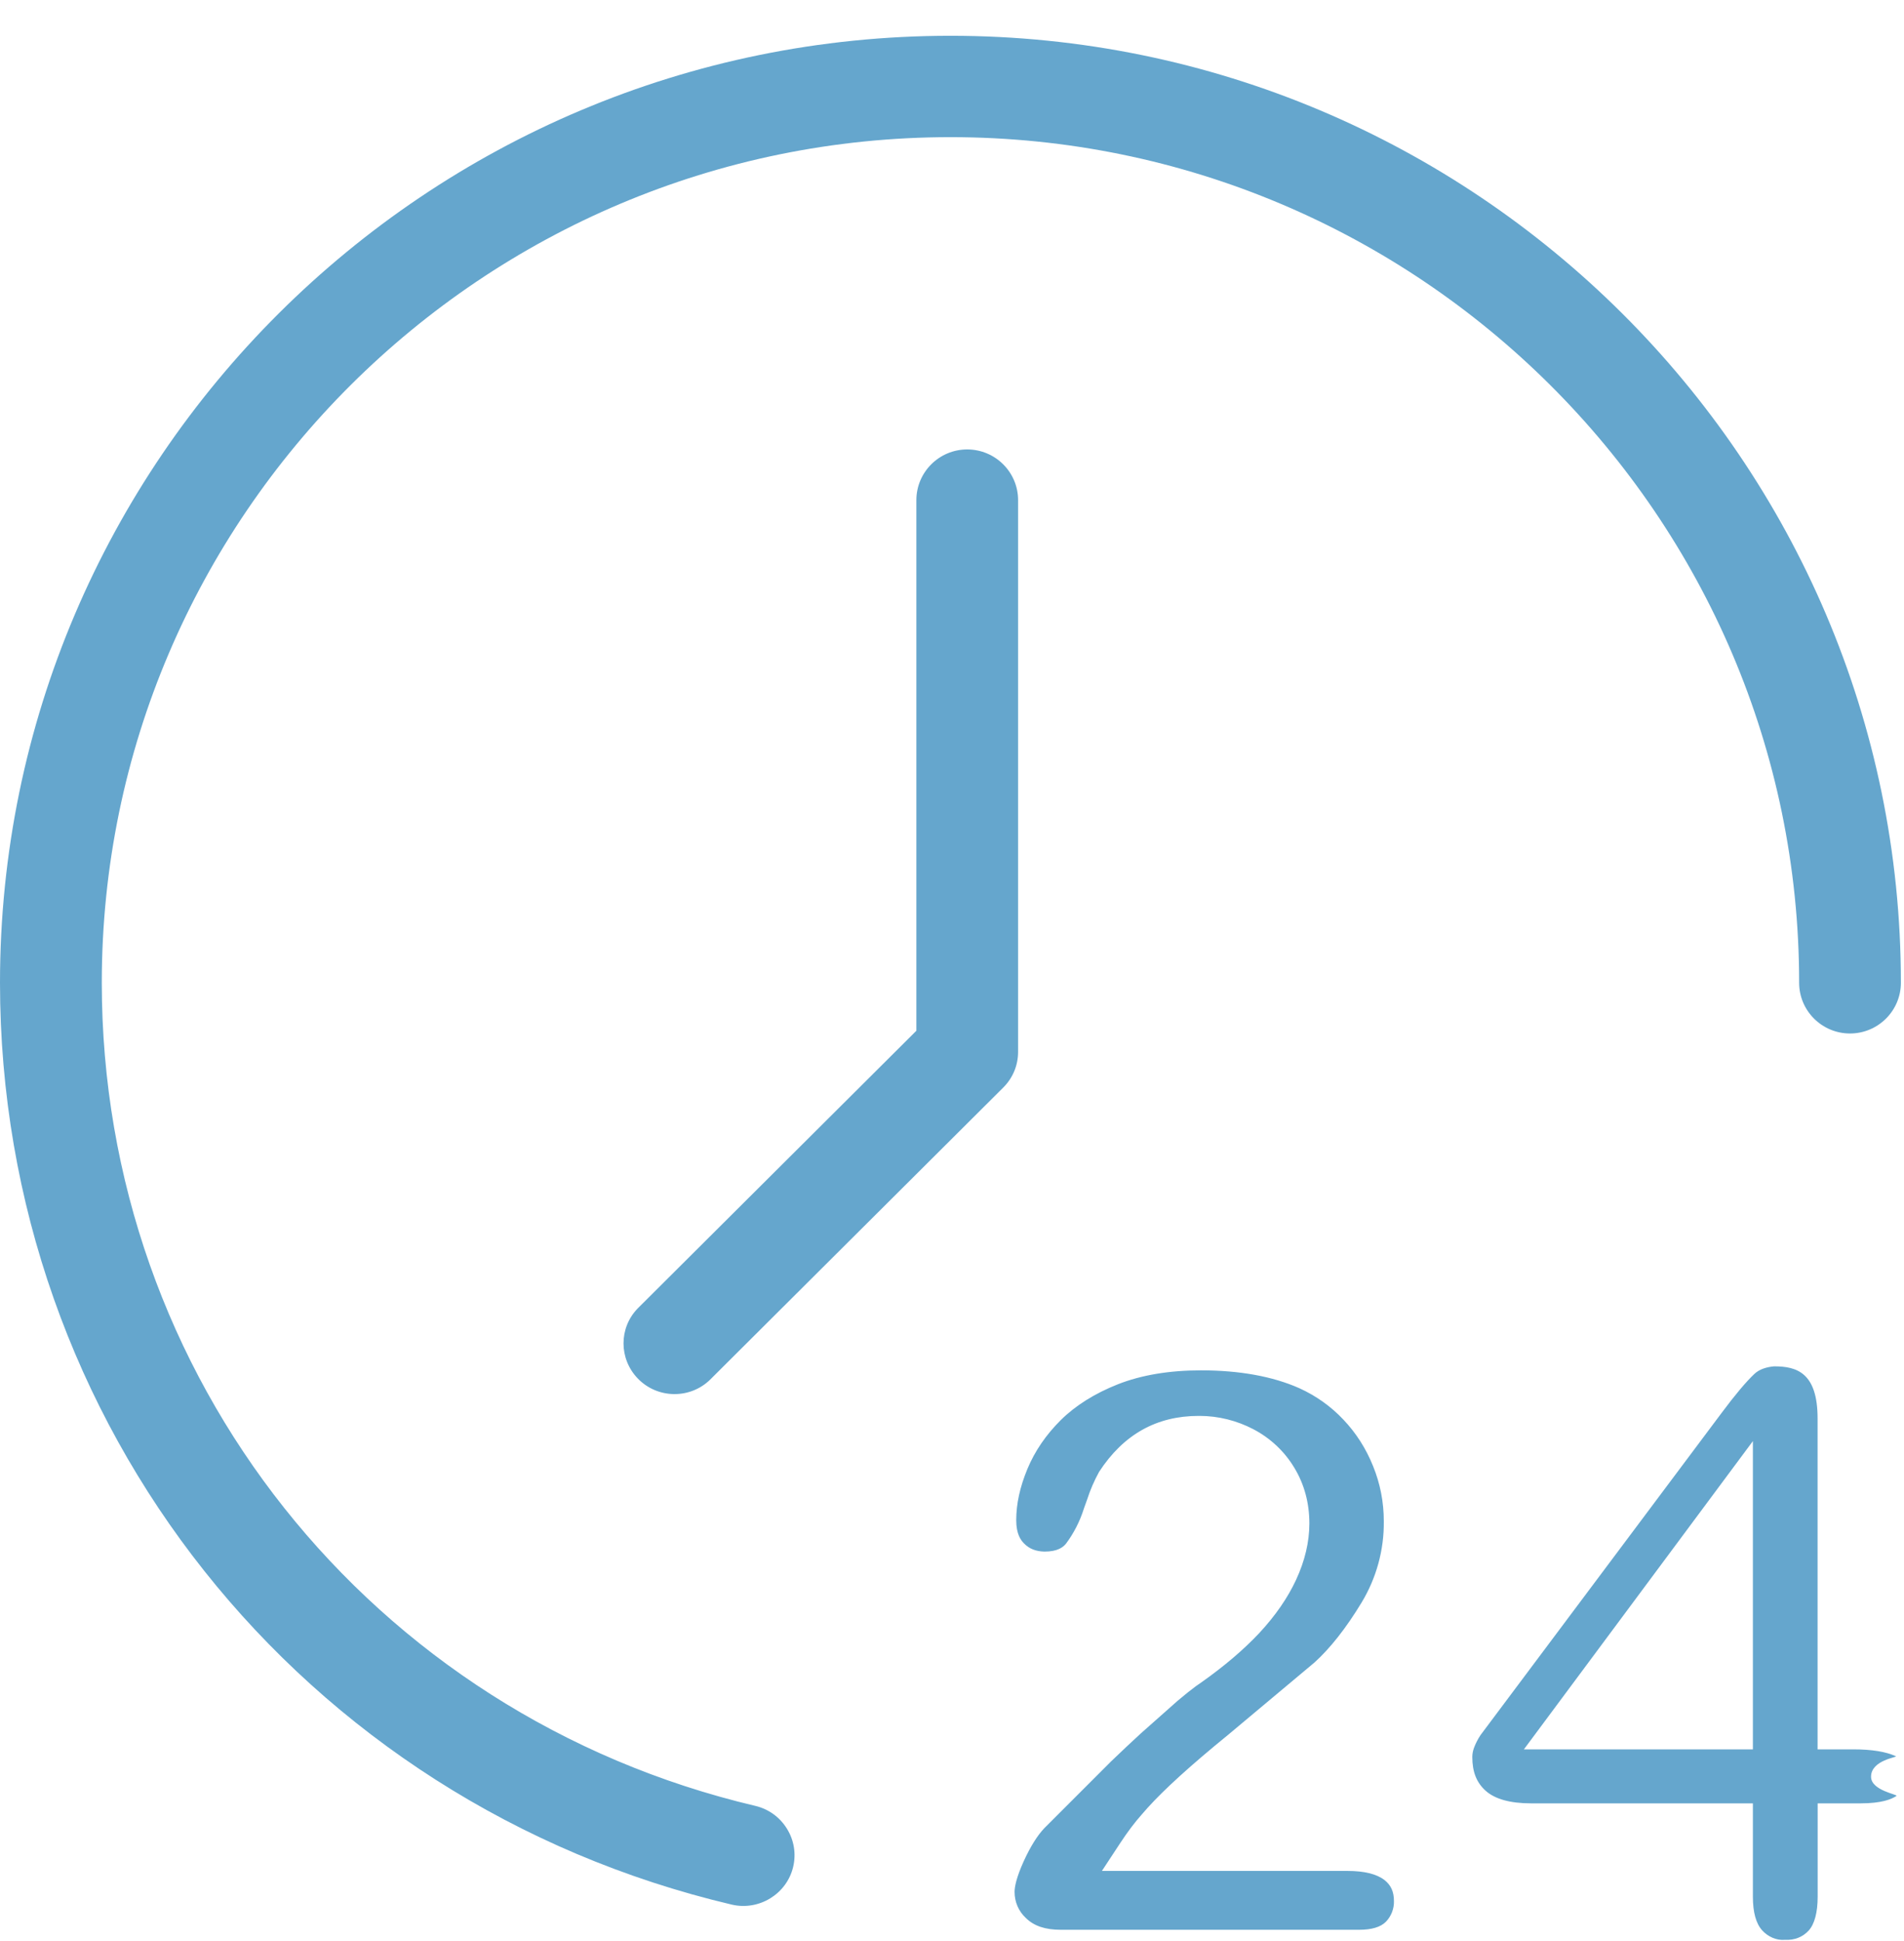 <svg 
 xmlns="http://www.w3.org/2000/svg"
 xmlns:xlink="http://www.w3.org/1999/xlink"
 width="52px" height="53px">
<path fill-rule="evenodd"  fill="rgb(101, 166, 205)"
 d="M50.525,28.219 C49.759,28.219 49.136,27.598 49.136,26.834 C49.136,14.103 38.738,3.745 25.958,3.745 C13.178,3.745 2.780,14.103 2.780,26.834 C2.781,37.590 10.120,46.832 20.628,49.309 C20.988,49.394 21.295,49.615 21.490,49.929 C21.686,50.244 21.747,50.615 21.662,50.975 C21.485,51.718 20.730,52.176 19.990,52.006 C8.221,49.232 0.001,38.881 -0.000,26.834 C-0.000,12.576 11.645,0.977 25.958,0.977 C40.271,0.977 51.915,12.576 51.915,26.834 C51.915,27.598 51.292,28.219 50.525,28.219 ZM17.422,37.643 C16.899,37.104 16.899,36.259 17.416,35.726 L25.027,28.144 L25.027,13.656 C25.027,12.893 25.649,12.272 26.415,12.272 C27.182,12.272 27.805,12.893 27.805,13.656 L27.805,28.718 C27.806,29.088 27.661,29.435 27.399,29.696 L19.387,37.678 C18.837,38.208 17.954,38.192 17.422,37.643 ZM28.518,49.921 L30.344,48.095 C30.627,47.822 30.897,47.570 31.154,47.333 L32.158,46.443 C32.359,46.273 32.529,46.137 32.663,46.039 L32.803,45.942 C33.434,45.497 33.968,45.042 34.393,44.589 C34.832,44.116 35.170,43.627 35.398,43.134 C35.638,42.617 35.760,42.100 35.760,41.598 C35.760,41.037 35.621,40.526 35.351,40.080 C35.084,39.634 34.699,39.271 34.237,39.028 C33.782,38.788 33.271,38.661 32.762,38.661 C32.753,38.661 32.743,38.661 32.734,38.661 C31.592,38.661 30.683,39.164 30.015,40.192 C29.883,40.433 29.773,40.688 29.694,40.935 L29.605,41.183 C29.494,41.538 29.323,41.871 29.111,42.152 C29.035,42.243 28.892,42.366 28.521,42.366 C28.289,42.358 28.117,42.293 27.973,42.149 C27.879,42.056 27.754,41.887 27.754,41.509 C27.754,41.065 27.854,40.607 28.059,40.110 C28.260,39.626 28.567,39.175 28.973,38.773 C29.376,38.375 29.900,38.047 30.531,37.797 C31.171,37.545 31.935,37.417 32.801,37.417 C33.854,37.417 34.759,37.582 35.485,37.904 C35.941,38.111 36.347,38.399 36.689,38.762 C37.035,39.126 37.309,39.554 37.502,40.037 C37.695,40.512 37.793,41.015 37.793,41.537 C37.802,42.319 37.591,43.088 37.185,43.759 C36.759,44.462 36.322,45.014 35.896,45.397 L33.531,47.377 C32.532,48.190 31.795,48.859 31.336,49.369 L31.187,49.539 C30.992,49.758 30.795,50.019 30.601,50.314 L30.094,51.085 L36.798,51.085 C37.257,51.085 37.598,51.169 37.809,51.332 C37.989,51.474 38.070,51.649 38.070,51.912 C38.075,52.118 37.995,52.322 37.853,52.470 C37.709,52.618 37.463,52.692 37.119,52.692 L28.971,52.692 C28.549,52.692 28.239,52.590 28.016,52.369 C27.819,52.187 27.708,51.929 27.709,51.658 C27.709,51.527 27.753,51.272 27.963,50.811 C28.141,50.423 28.330,50.120 28.518,49.921 ZM40.435,47.375 L47.022,38.575 C47.388,38.084 47.687,37.729 47.912,37.516 C48.056,37.380 48.255,37.327 48.447,37.308 L48.458,37.308 C49.071,37.308 49.640,37.481 49.640,38.731 L49.640,47.766 L50.618,47.766 C51.117,47.766 51.506,47.828 51.778,47.954 C51.839,47.981 51.1,48.053 51.1,48.514 C51.1,48.894 51.850,48.999 51.794,49.037 C51.660,49.129 51.382,49.240 50.816,49.240 L49.642,49.240 L49.642,51.790 C49.642,52.219 49.556,52.539 49.396,52.714 C49.238,52.885 49.021,52.981 48.737,52.967 C48.515,52.984 48.283,52.882 48.127,52.708 C47.958,52.522 47.873,52.213 47.873,51.790 L47.873,49.240 L41.815,49.240 C41.245,49.240 40.827,49.124 40.572,48.894 C40.325,48.671 40.210,48.379 40.210,47.973 C40.210,47.891 40.226,47.807 40.257,47.722 C40.303,47.600 40.363,47.483 40.435,47.375 ZM47.873,47.766 L47.873,39.349 L41.619,47.766 L47.873,47.766 Z"/>
</svg>
